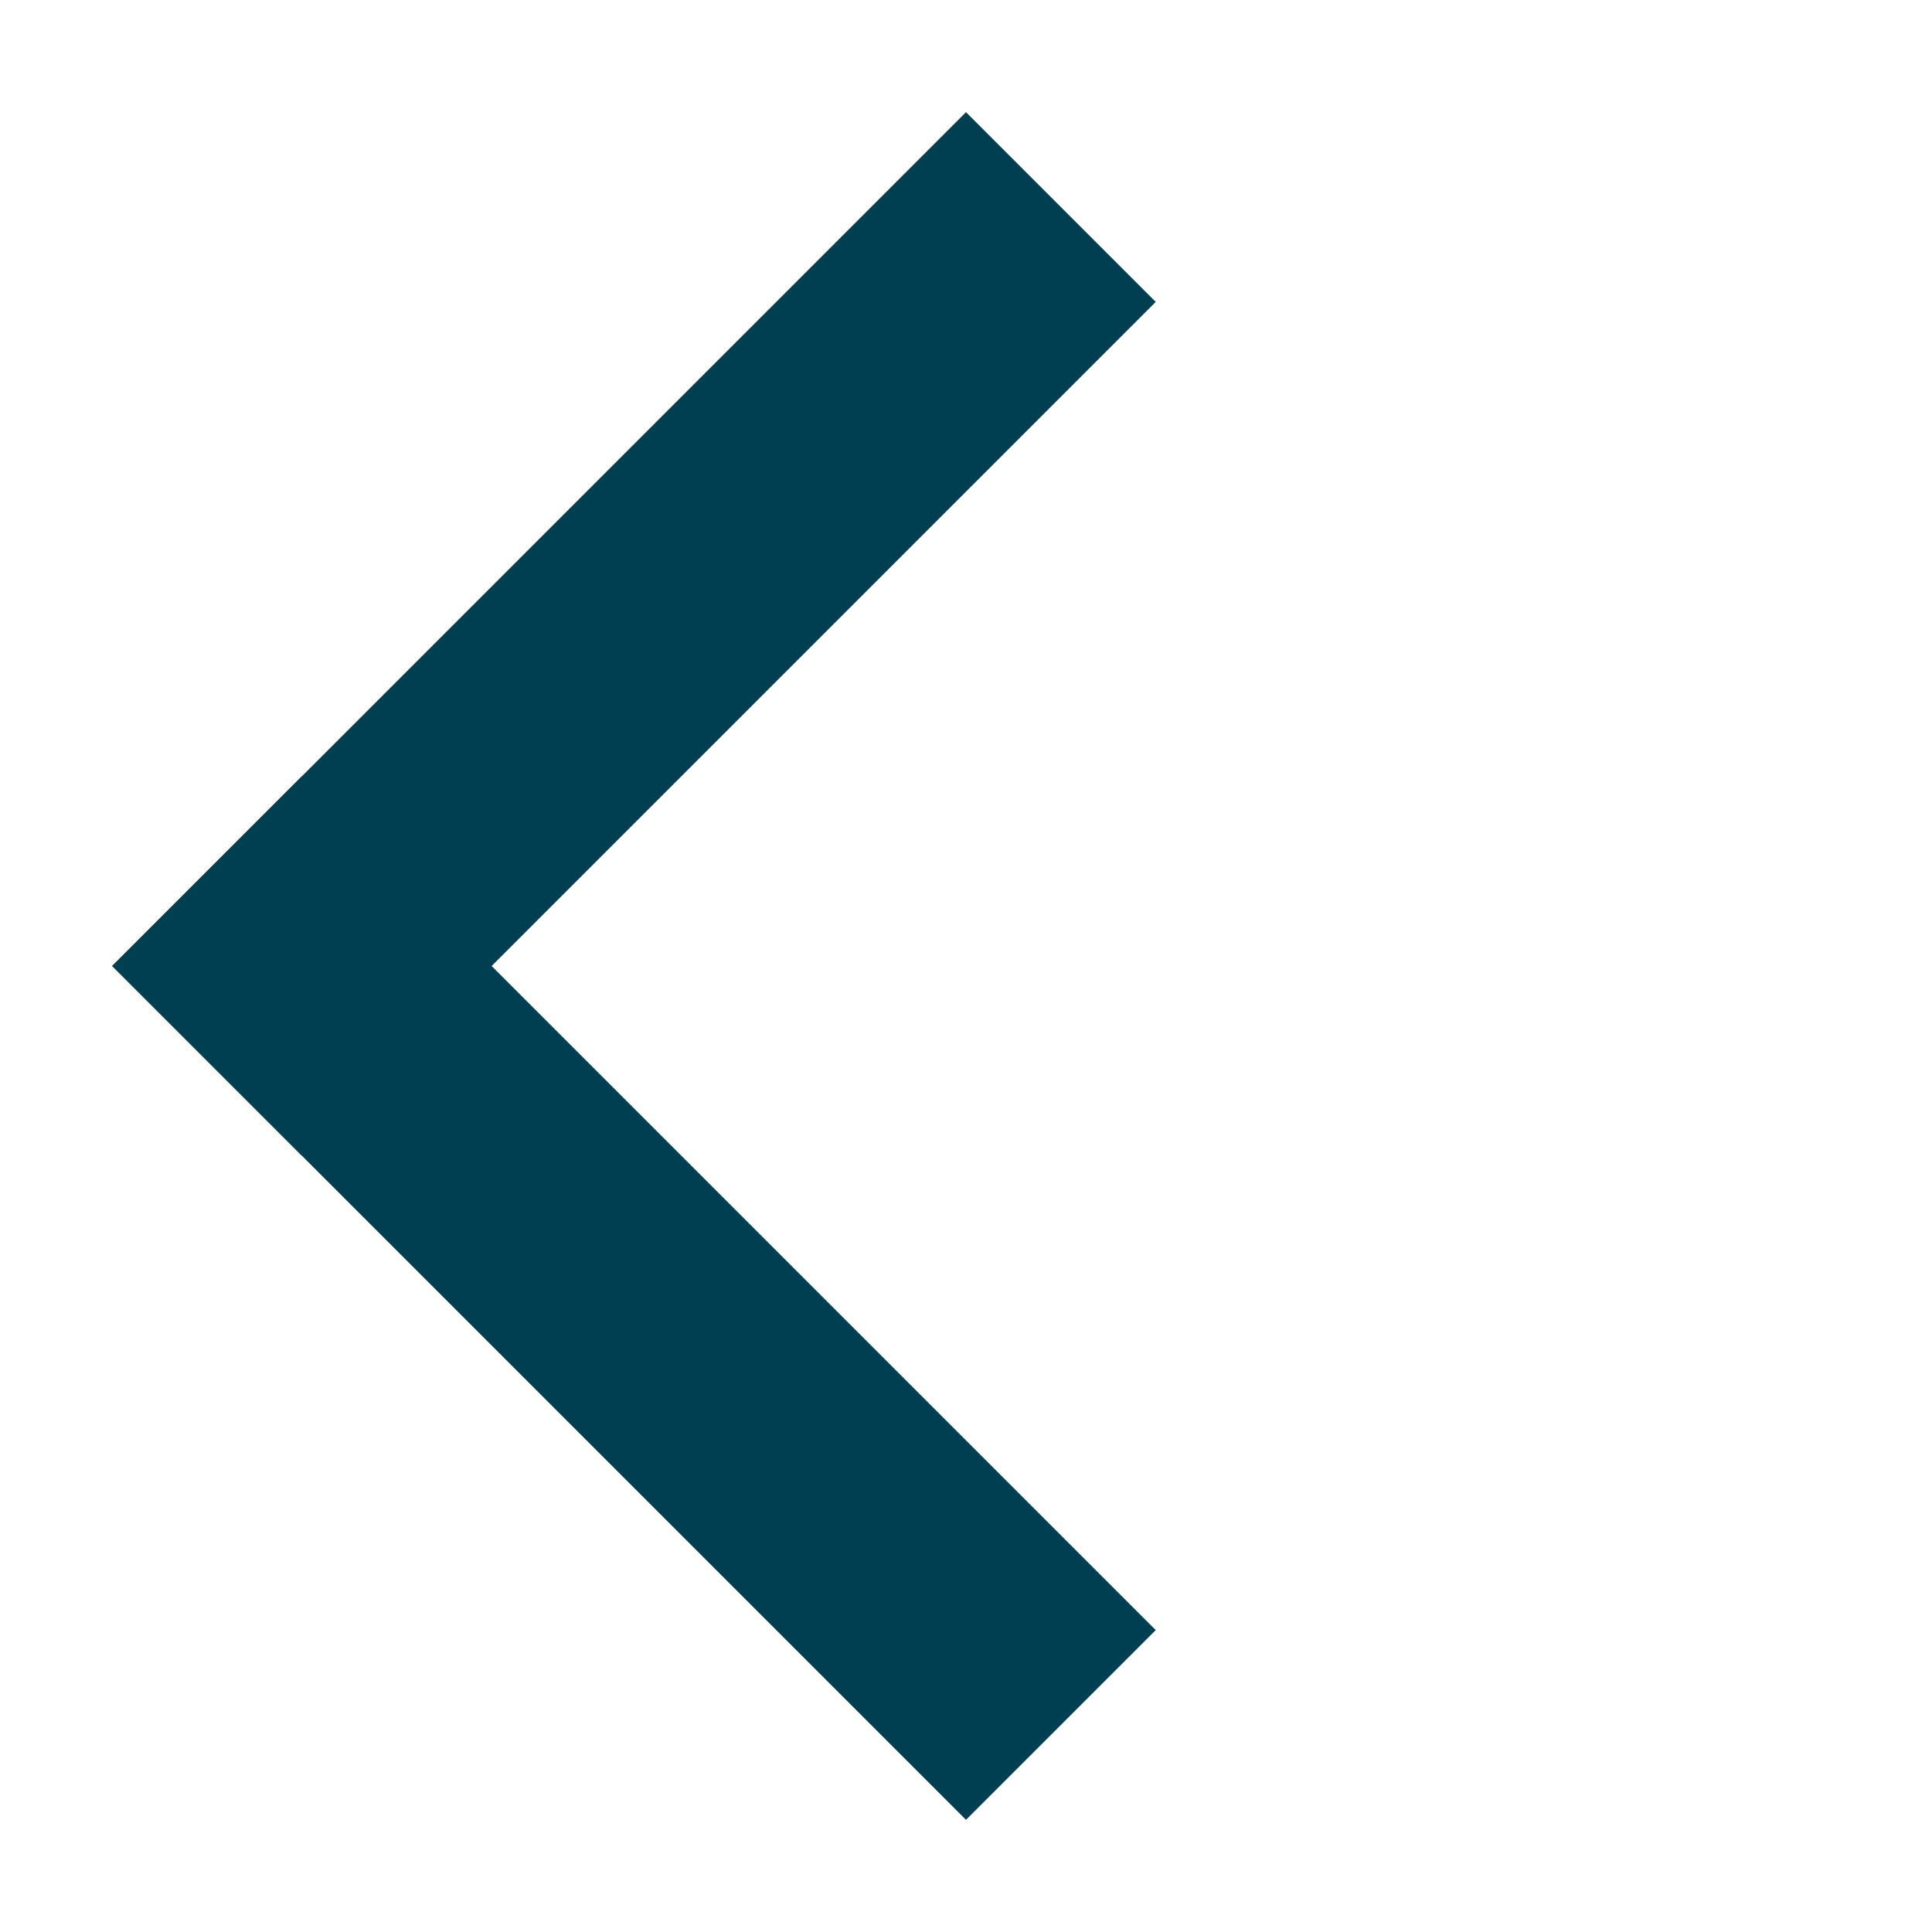 <?xml version="1.0" encoding="UTF-8"?>
<svg width="16px" height="16px" viewBox="0 0 16 16" version="1.1" xmlns="http://www.w3.org/2000/svg" xmlns:xlink="http://www.w3.org/1999/xlink">
    <title>B3FDE4FB-2A0D-4840-B318-8731886D820E@3x</title>
    <g id="Blog" stroke="none" stroke-width="1" fill="none" fill-rule="evenodd">
        <g id="Blog-listing" transform="translate(-466, -2072)" fill="#003E51">
            <g id="Group-4" transform="translate(-2, 0)">
                <g id="Group-5" transform="translate(468, 2066)">
                    <g id="arrow-pagination-copy" transform="translate(8, 14) rotate(-315) translate(-8, -14) translate(3, 9)">
                        <rect id="Rectangle" x="0" y="0" width="2.222" height="10"></rect>
                        <polygon id="Rectangle" transform="translate(5, 8.889) rotate(-270) translate(-5, -8.889) " points="3.889 3.889 6.111 3.889 6.111 13.889 3.889 13.889"></polygon>
                    </g>
                </g>
            </g>
        </g>
    </g>
</svg>